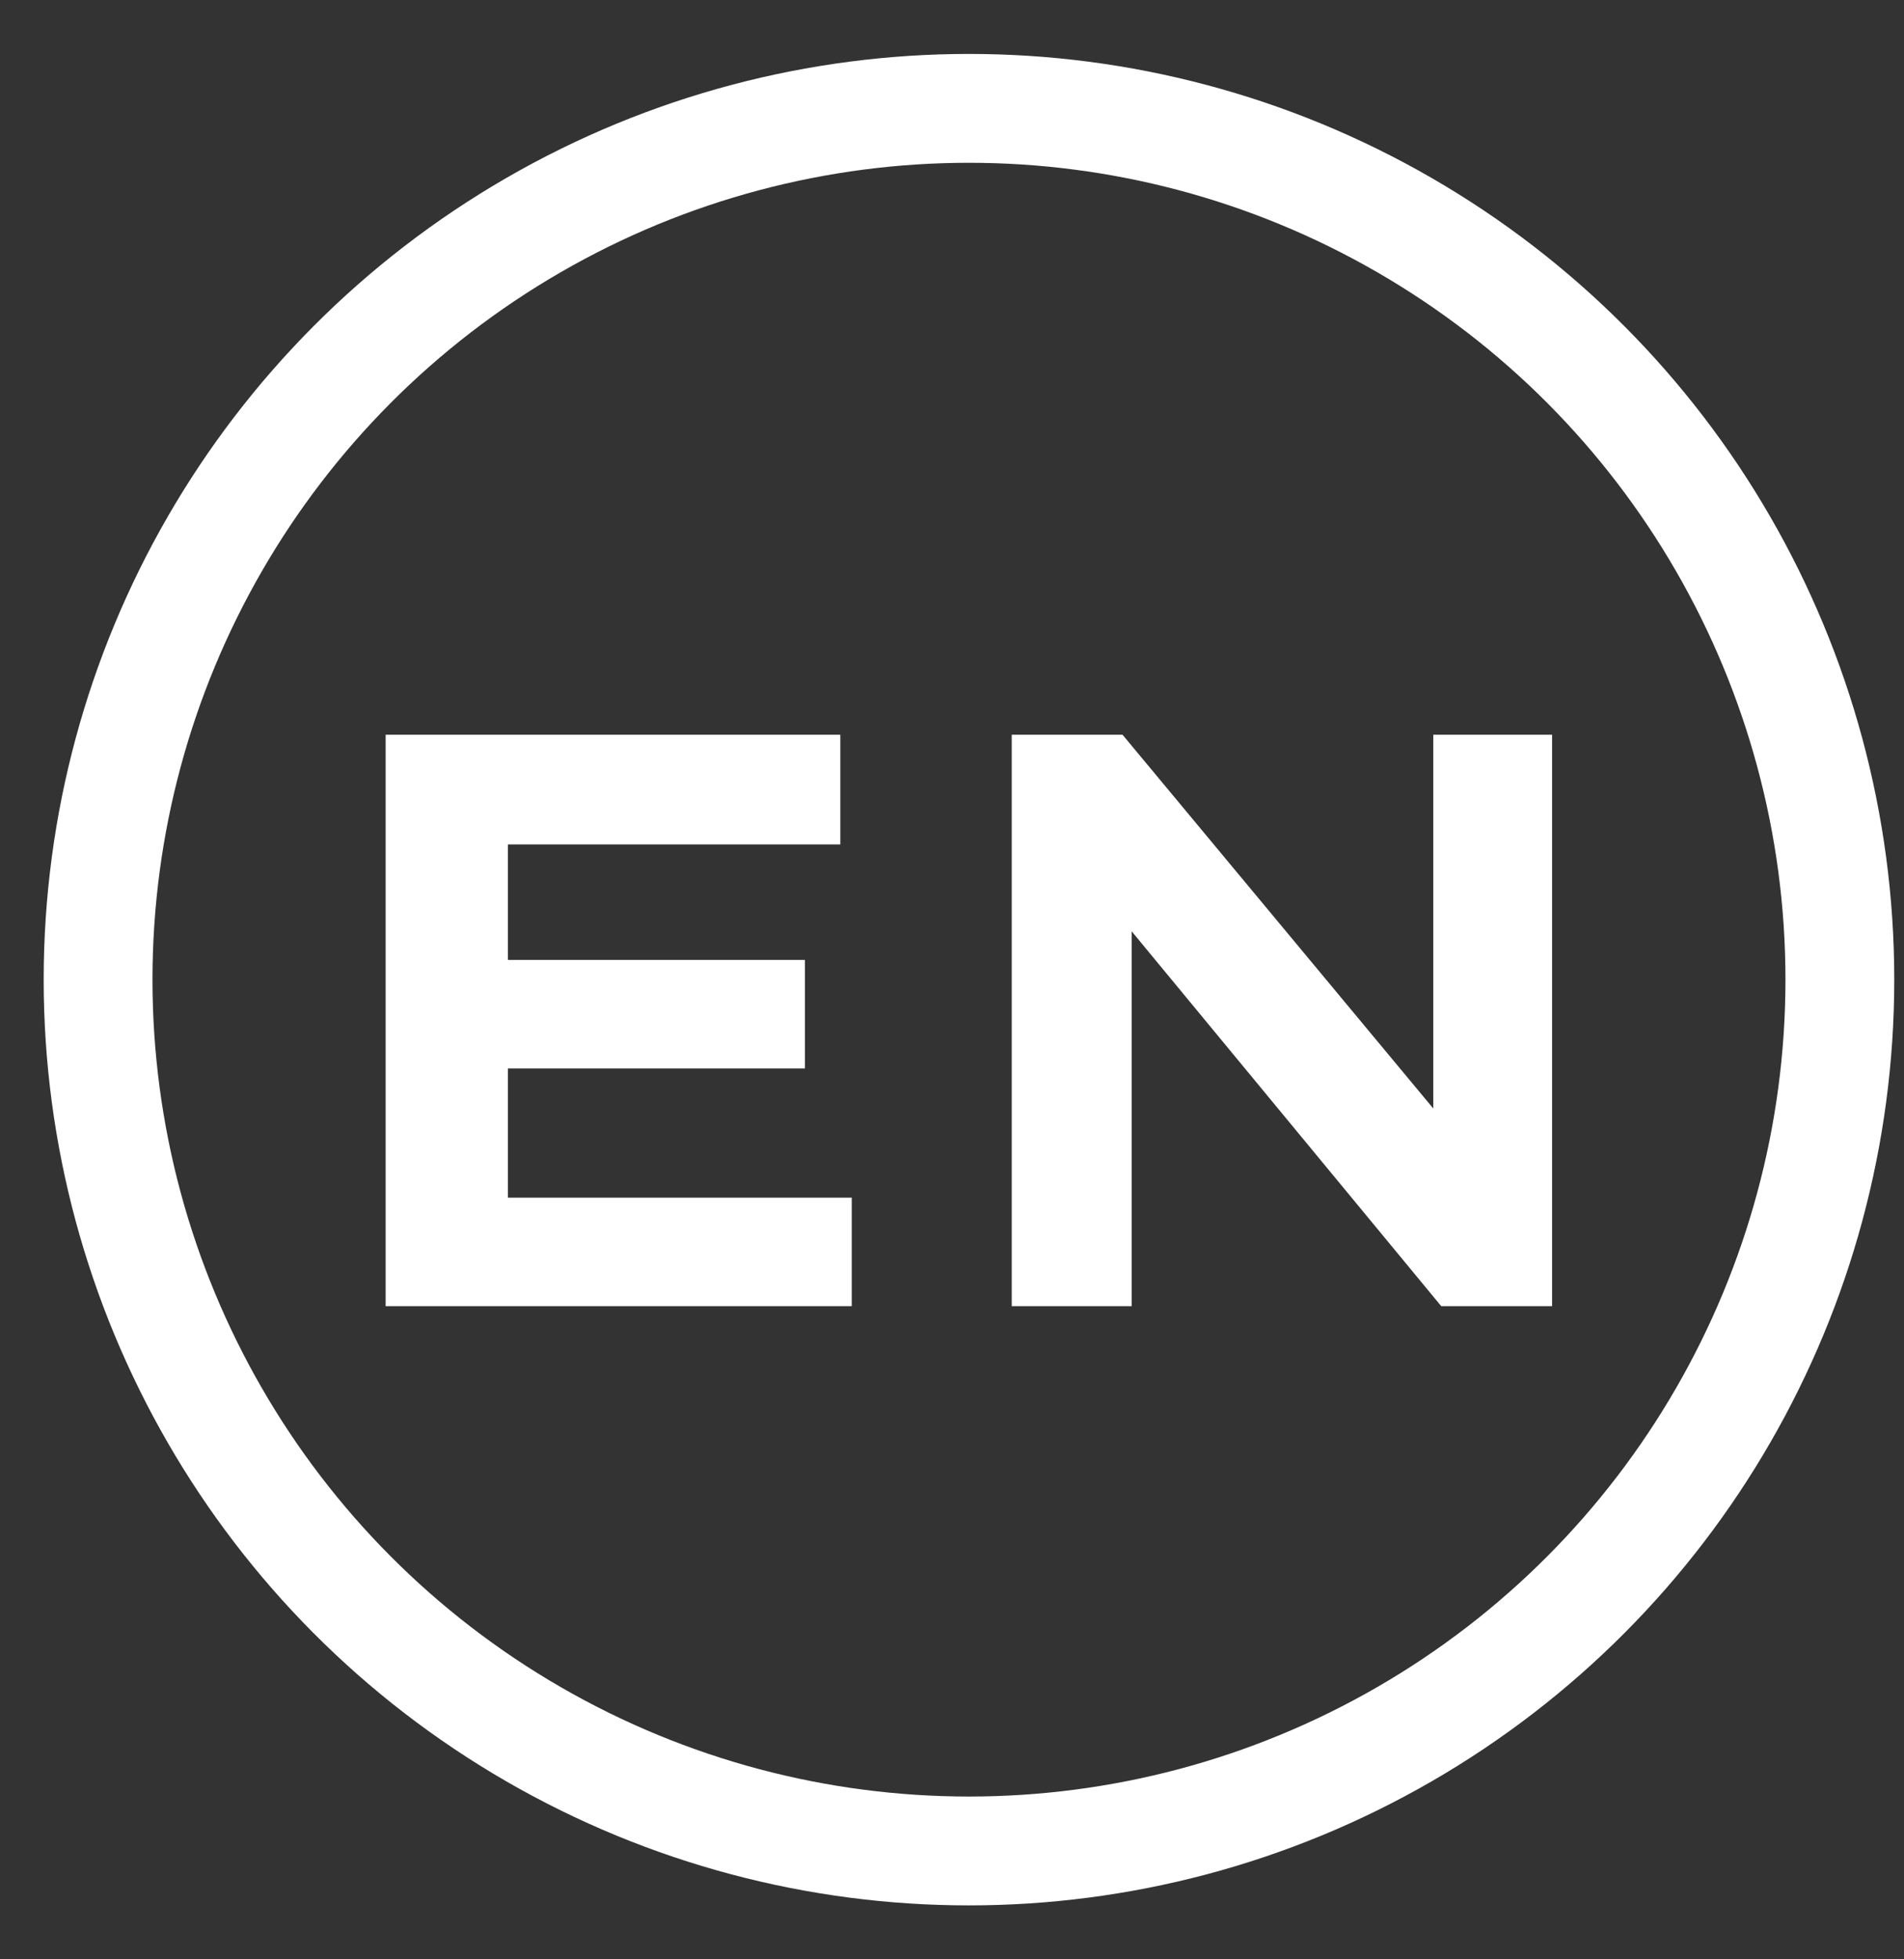 <svg width="35" height="36" viewBox="0 0 35 36" fill="none" xmlns="http://www.w3.org/2000/svg">
<rect x="0" y="0" width="35" height="36" fill="#333333" stroke="none"/>
<path d="M7.089 13.5H15.447V15.516H9.336V17.637H14.796V19.632H9.336V22.005H15.657V24H7.089V13.5ZM28.531 13.5V24H26.494L20.803 17.112V24H18.598V13.5H20.635L26.347 20.367V13.5H28.531Z" fill="white"/>
<circle cx="17.812" cy="18" r="16.009" stroke="white" stroke-width="2"/>
</svg>
